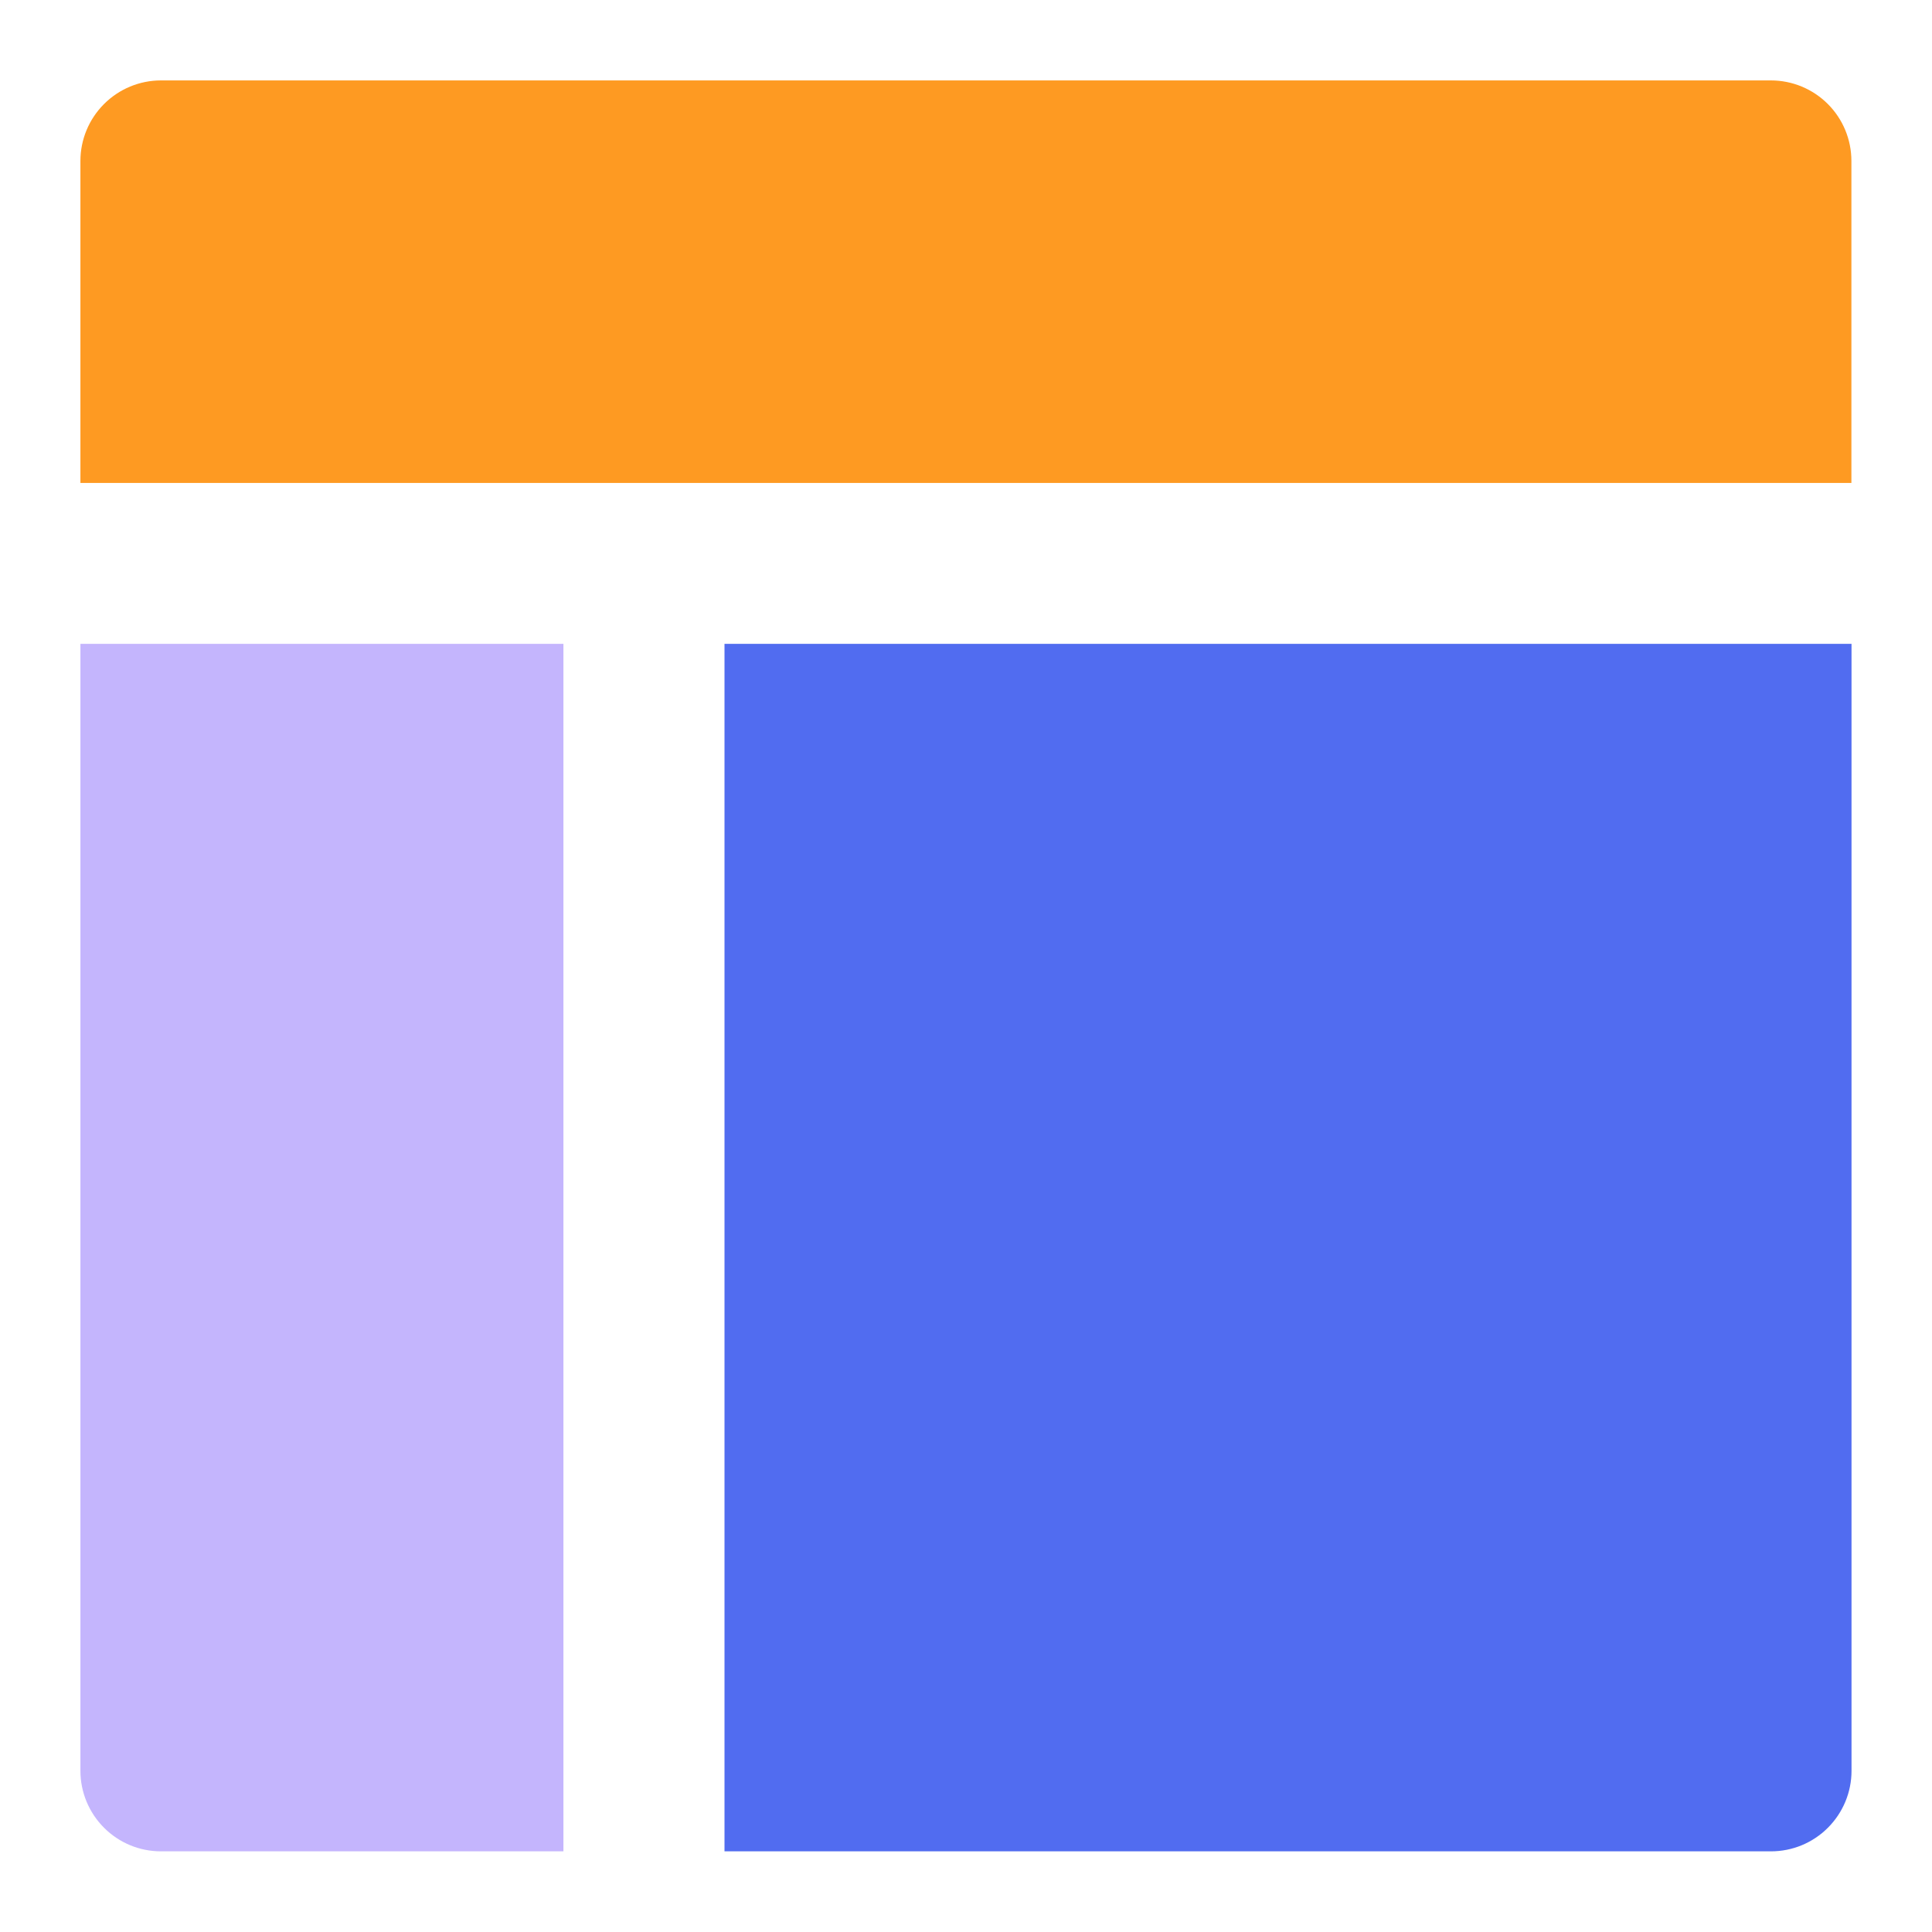<?xml version="1.0" encoding="UTF-8"?> <svg xmlns="http://www.w3.org/2000/svg" width="32" height="32" viewBox="0 0 32 32" fill="none"><path d="M30.665 7.999V2.665C30.665 2.312 30.525 1.973 30.275 1.723C30.025 1.473 29.686 1.332 29.332 1.332H2.665C2.312 1.332 1.973 1.473 1.723 1.723C1.473 1.973 1.332 2.312 1.332 2.665V7.999H30.665Z" fill="#FE9A22"></path><path d="M1.332 10.664V29.331C1.332 29.684 1.473 30.023 1.723 30.273C1.973 30.524 2.312 30.664 2.665 30.664H9.332V10.664H1.332Z" fill="#C4B5FD"></path><path d="M12 30.664H29.333C29.687 30.664 30.026 30.524 30.276 30.273C30.526 30.023 30.667 29.684 30.667 29.331V10.664H12V30.664Z" fill="#516CF0"></path></svg> 